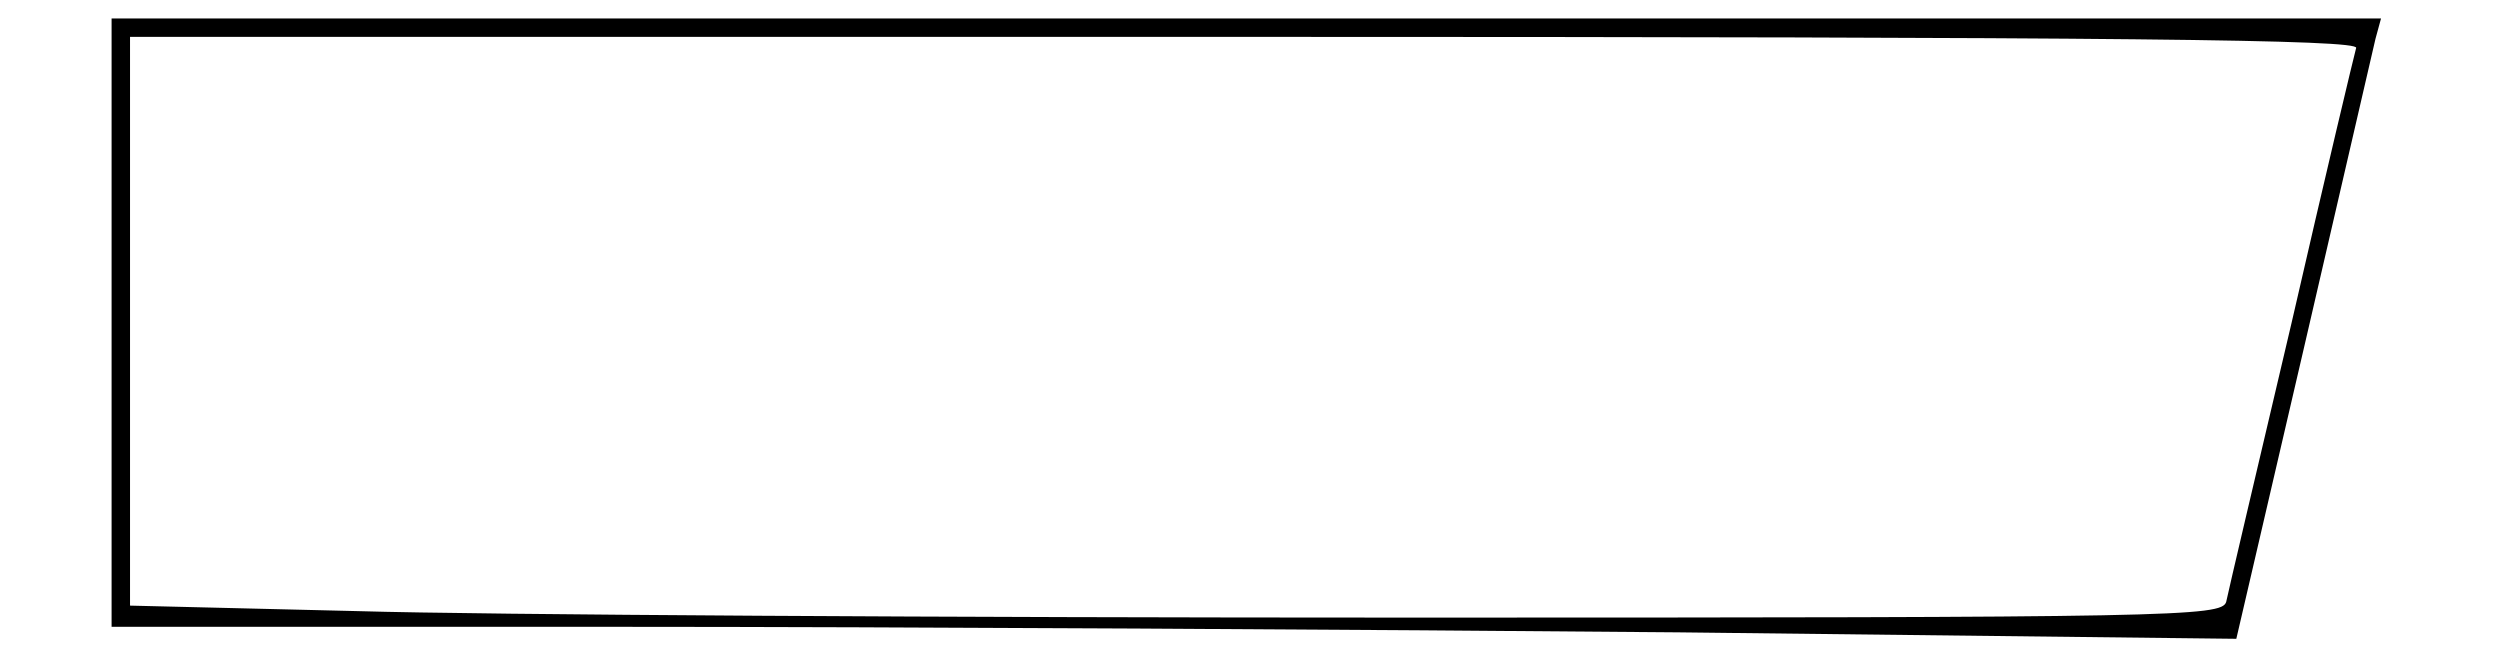 <?xml version="1.0" encoding="UTF-8" standalone="yes"?>
<svg version="1.0" xmlns="http://www.w3.org/2000/svg" width="70.918mm" height="18.827mm" viewBox="0 0 269 72" preserveAspectRatio="xMidYMid meet">
  <g transform="translate(0,72) scale(0.1,-0.1)" fill="#000000" stroke="none">
    <path d="M110 370 l0 -330 548 0 c301 0 819 -3 1152 -6 l605 -7 73 314 c40
173 75 324 78 337 l6 22 -1231 0 -1231 0 0 -330z m2435 298 c-2 -7 -34 -141
-70 -298 -37 -157 -69 -293 -71 -303 -5 -16 -56 -17 -892 -17 -488 0 -998 3
-1134 7 l-248 6 0 309 0 308 1210 0 c963 0 1208 -3 1205 -12z"/>
  </g>
</svg>